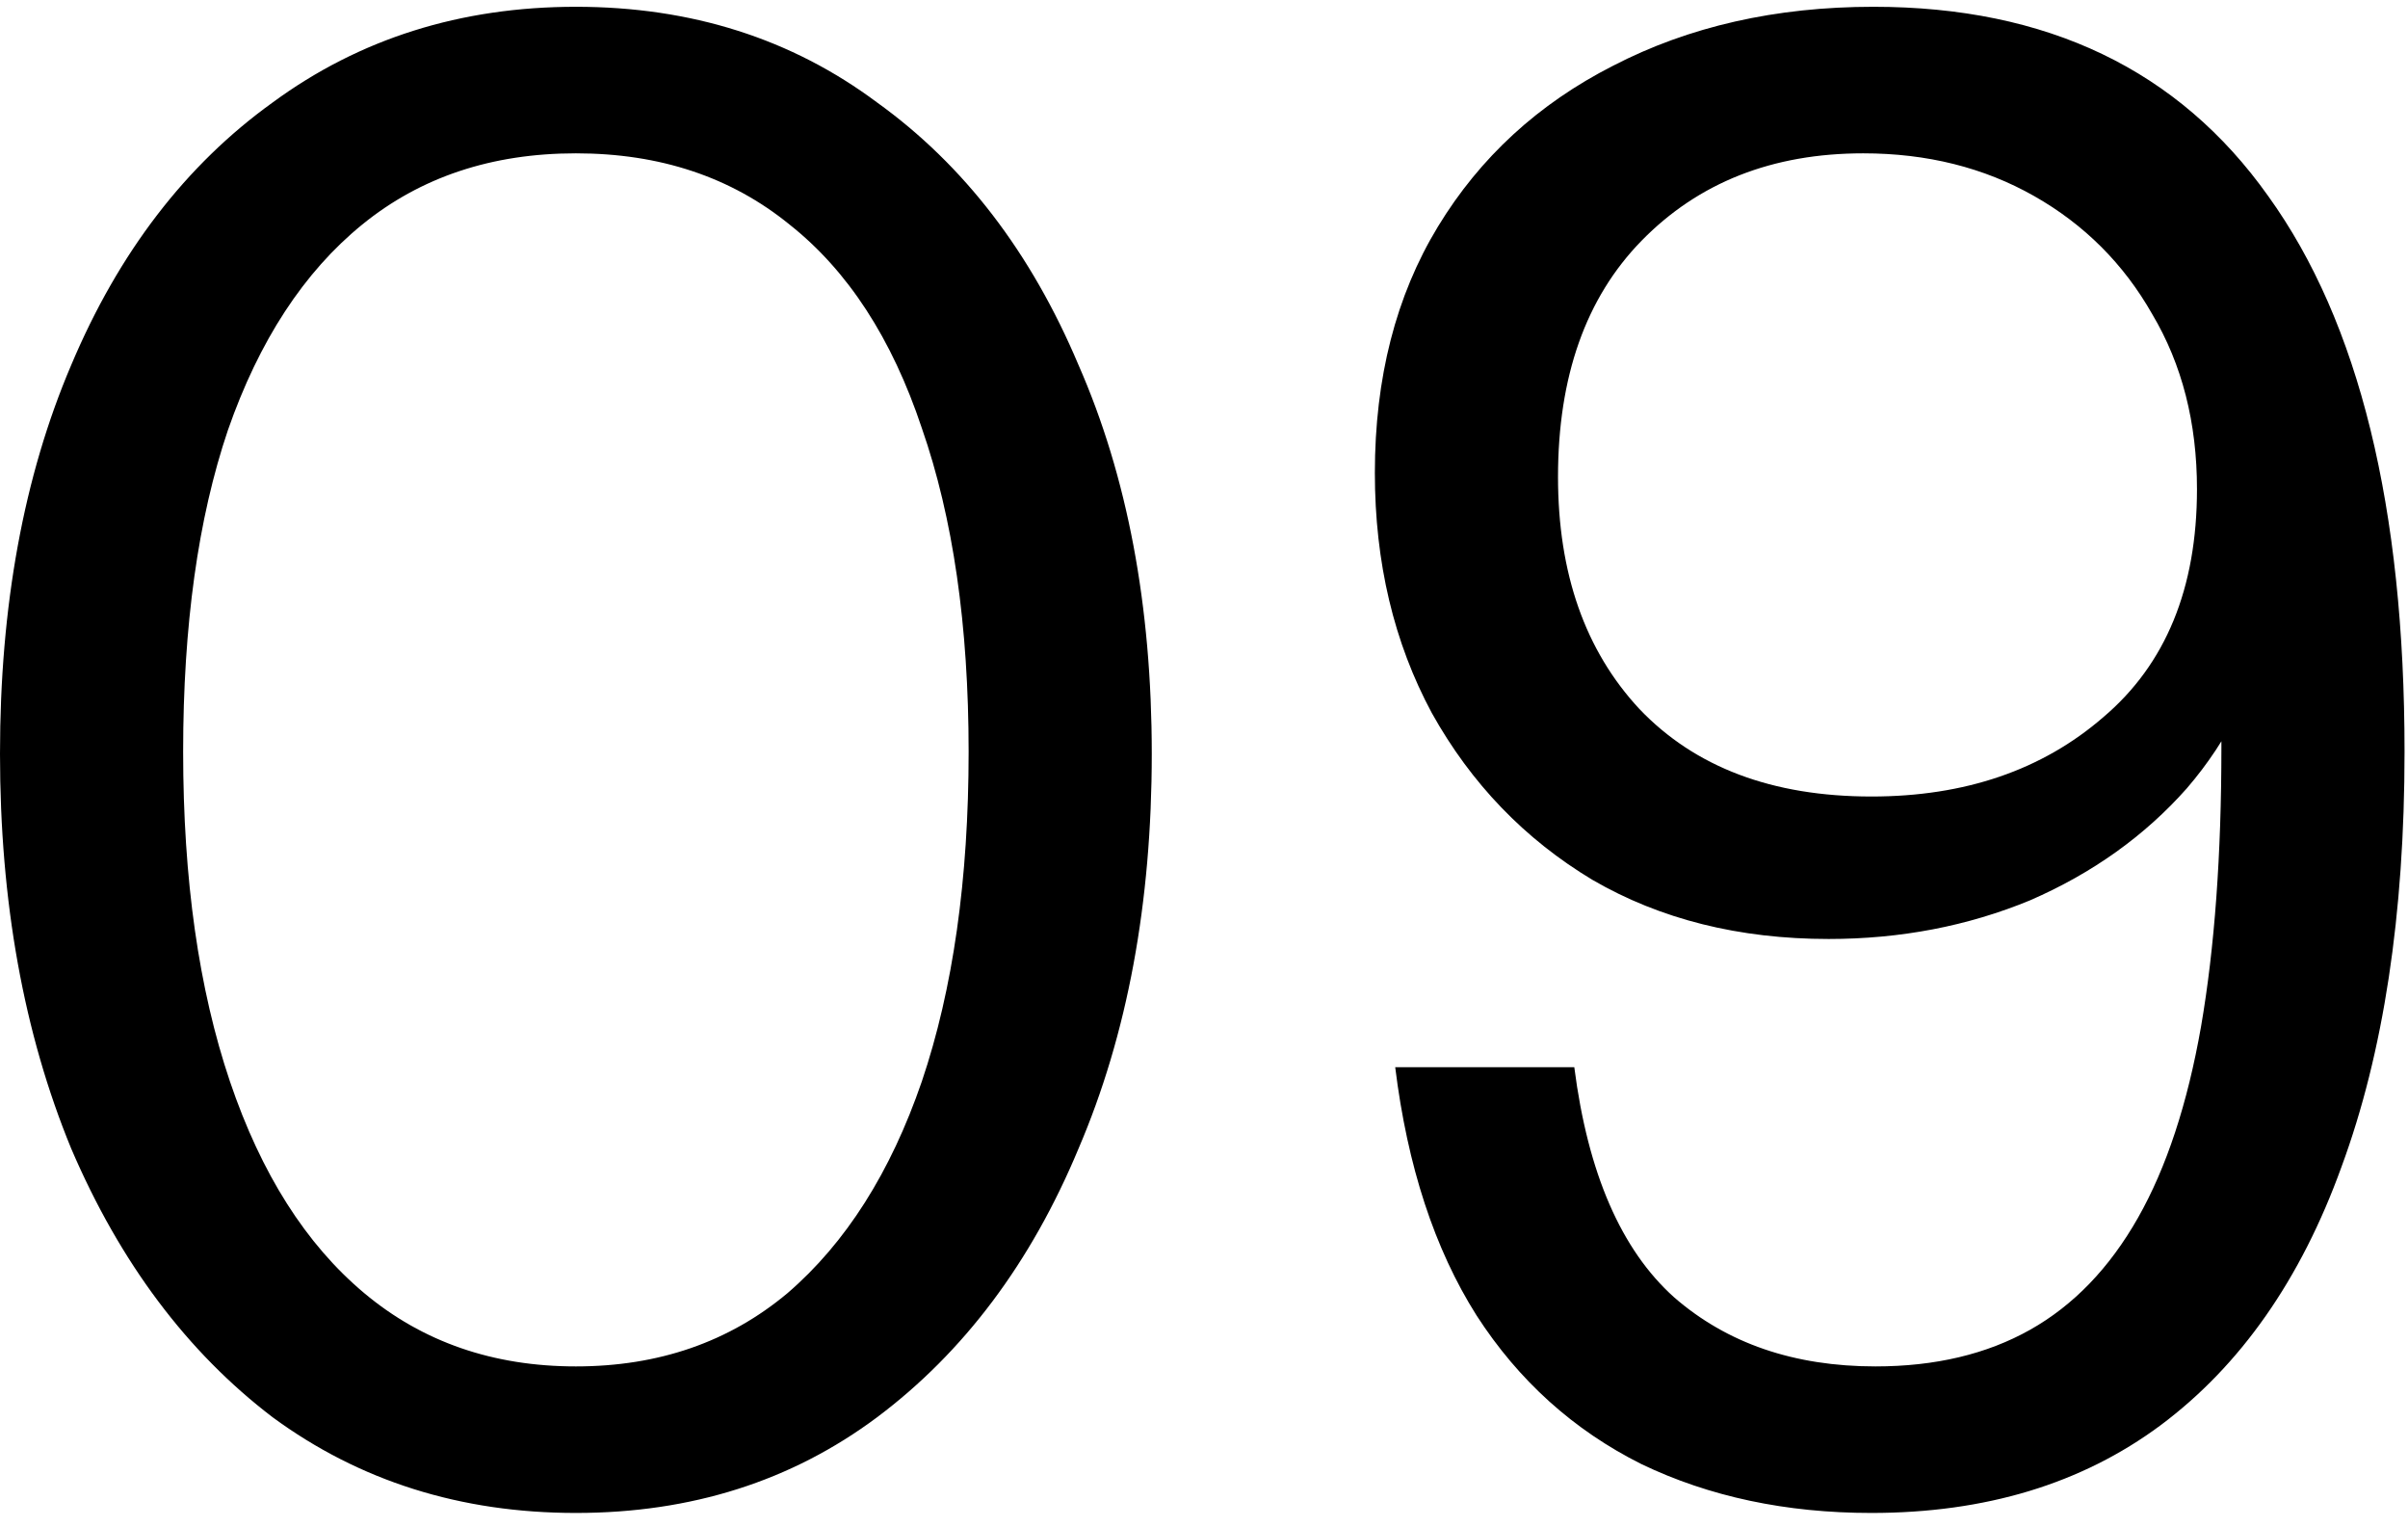 <?xml version="1.0" encoding="UTF-8"?> <svg xmlns="http://www.w3.org/2000/svg" width="71" height="45" viewBox="0 0 71 45" fill="none"><path d="M16.98 44.6C13.58 44.6 10.6 43.66 8.04 41.78C5.52 39.86 3.54 37.22 2.1 33.86C0.7 30.46 4.47035e-08 26.58 4.47035e-08 22.22C4.47035e-08 17.86 0.7 14.04 2.1 10.76C3.5 7.44 5.48 4.86 8.04 3.02C10.6 1.14 13.58 0.2 16.98 0.2C20.38 0.2 23.34 1.14 25.86 3.02C28.42 4.86 30.4 7.44 31.8 10.76C33.24 14.04 33.96 17.86 33.96 22.22C33.96 26.62 33.24 30.5 31.8 33.86C30.4 37.22 28.42 39.86 25.86 41.78C23.34 43.66 20.38 44.6 16.98 44.6ZM16.98 40.28C19.42 40.28 21.5 39.56 23.22 38.12C24.94 36.64 26.26 34.56 27.18 31.88C28.1 29.16 28.56 25.92 28.56 22.16C28.56 18.44 28.1 15.26 27.18 12.62C26.3 9.98 25 7.98 23.28 6.62C21.56 5.22 19.46 4.52 16.98 4.52C14.5 4.52 12.4 5.22 10.68 6.62C8.96 8.02 7.64 10.04 6.72 12.68C5.84 15.28 5.4 18.44 5.4 22.16C5.4 25.92 5.86 29.16 6.78 31.88C7.7 34.6 9.02 36.68 10.74 38.12C12.46 39.56 14.54 40.28 16.98 40.28ZM55.178 44.6C52.658 44.6 50.398 44.12 48.398 43.16C46.398 42.16 44.778 40.7 43.538 38.78C42.298 36.82 41.498 34.38 41.138 31.46H46.418C46.818 34.58 47.798 36.84 49.358 38.24C50.918 39.6 52.898 40.28 55.298 40.28C57.058 40.28 58.578 39.92 59.858 39.2C61.138 38.48 62.198 37.38 63.038 35.9C63.878 34.42 64.498 32.54 64.898 30.26C65.298 27.94 65.498 25.2 65.498 22.04V18.14L66.878 18.32C66.518 20.16 65.718 21.8 64.478 23.24C63.238 24.64 61.698 25.74 59.858 26.54C58.018 27.3 56.038 27.68 53.918 27.68C51.278 27.68 48.958 27.1 46.958 25.94C44.958 24.74 43.378 23.1 42.218 21.02C41.098 18.94 40.538 16.58 40.538 13.94C40.538 11.14 41.158 8.72 42.398 6.68C43.638 4.64 45.358 3.06 47.558 1.94C49.798 0.78 52.358 0.2 55.238 0.2C60.358 0.2 64.238 2.06 66.878 5.78C69.558 9.5 70.898 14.96 70.898 22.16C70.898 26.96 70.278 31.04 69.038 34.4C67.838 37.72 66.058 40.26 63.698 42.02C61.378 43.74 58.538 44.6 55.178 44.6ZM55.178 23.48C57.938 23.48 60.218 22.7 62.018 21.14C63.858 19.58 64.778 17.34 64.778 14.42C64.778 12.46 64.338 10.74 63.458 9.26C62.618 7.78 61.458 6.62 59.978 5.78C58.498 4.94 56.818 4.52 54.938 4.52C52.258 4.52 50.078 5.38 48.398 7.1C46.758 8.78 45.938 11.1 45.938 14.06C45.938 16.9 46.738 19.18 48.338 20.9C49.978 22.62 52.258 23.48 55.178 23.48Z" fill="black"></path></svg> 